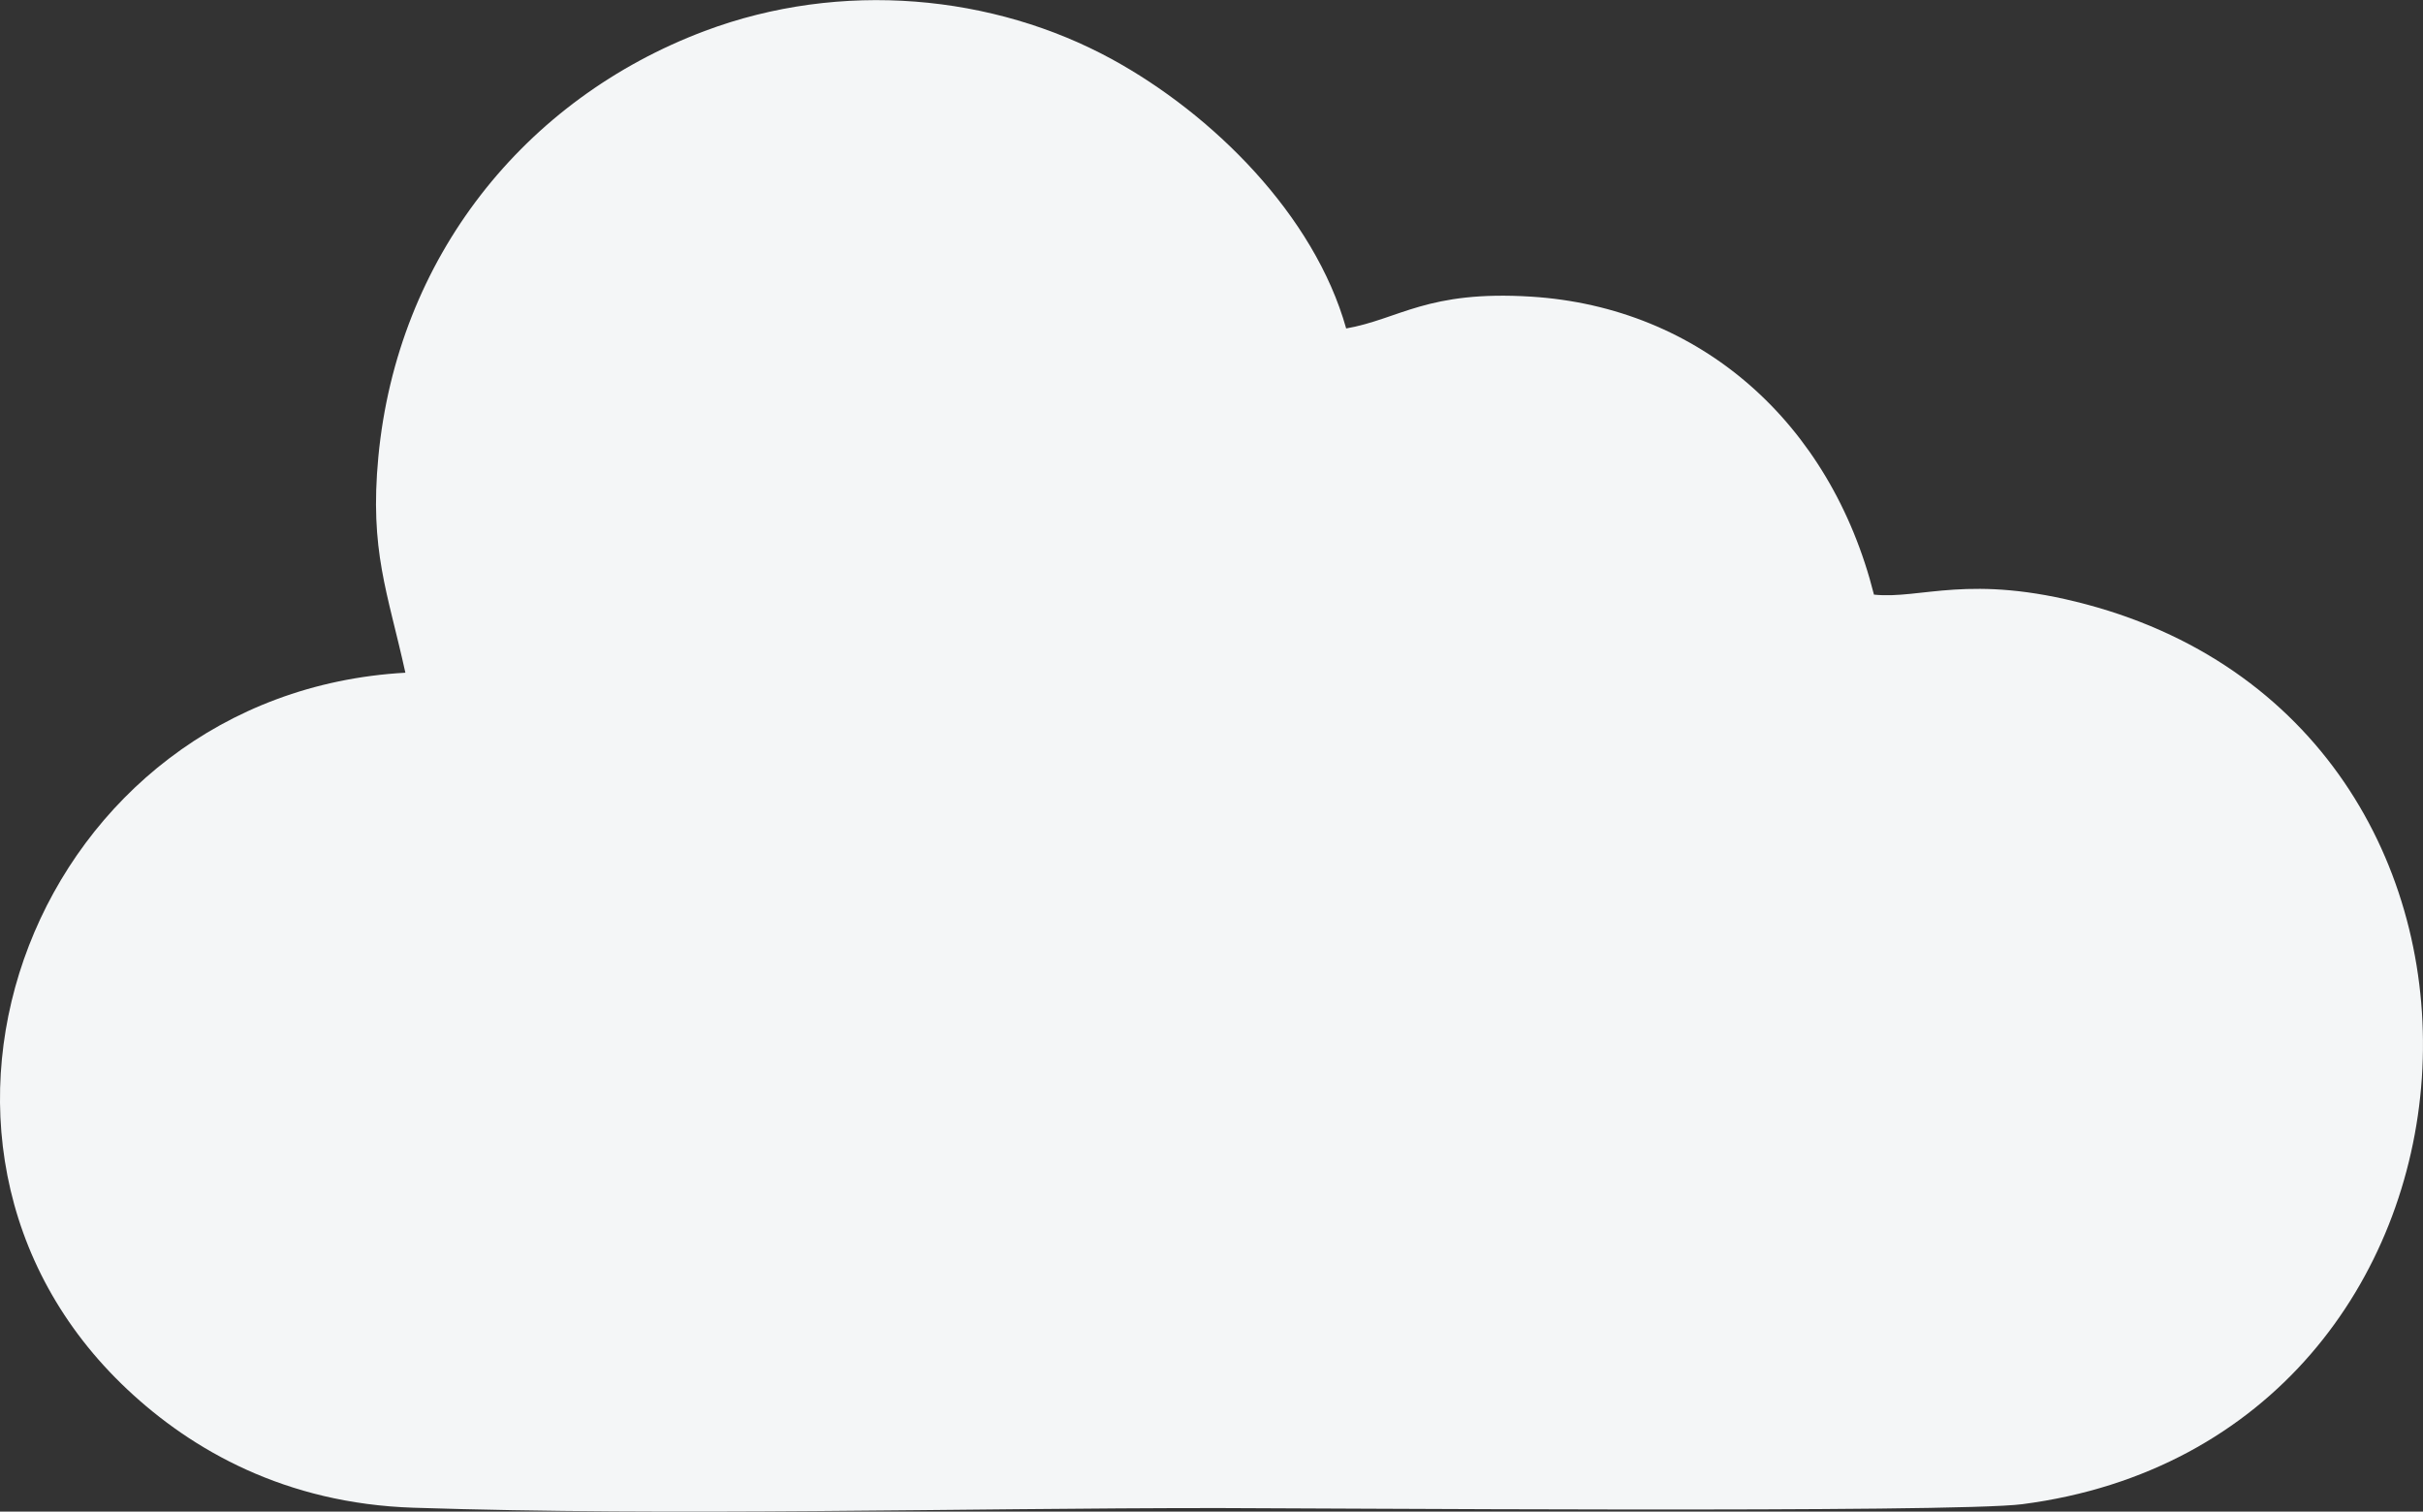 <?xml version="1.0" encoding="UTF-8"?> <!-- Generator: Adobe Illustrator 26.5.0, SVG Export Plug-In . SVG Version: 6.00 Build 0) --> <svg xmlns="http://www.w3.org/2000/svg" xmlns:xlink="http://www.w3.org/1999/xlink" id="Слой_1" x="0px" y="0px" viewBox="0 0 2132 1330" style="enable-background:new 0 0 2132 1330;" xml:space="preserve"><rect x="0" y="0" width="2132" height="1330" fill="#333333" stroke="none"/> <style type="text/css"> .st0{fill-rule:evenodd;clip-rule:evenodd;fill:#F4F6F7;} </style> <g id="Слой_x0020_1"> <path class="st0" d="M112,1222.5c56.9,53.5,139.2,100.4,251.7,104.1c231.3,7.5,475.5,0.3,708.3,0.3c75.7,0,646.7,4.5,707.4-3.4 c439.4-57,479.3-678.8,56.5-791.7c-103.1-27.5-145.4-4.3-187-8.6c-38.2-151.6-153-252.9-301.8-262.2c-91.3-5.7-115.9,19.8-162.6,28 c-28.1-99.9-117.5-188.5-206.3-237c-103.7-56.6-237.7-70-358.2-24.7C461.1,87.1,349.5,227,332.9,402.1 c-7.8,82.5,8.1,118.6,23.8,189.8C32,610-120.4,1004.1,112,1222.5L112,1222.5z"></path> </g> </svg> 